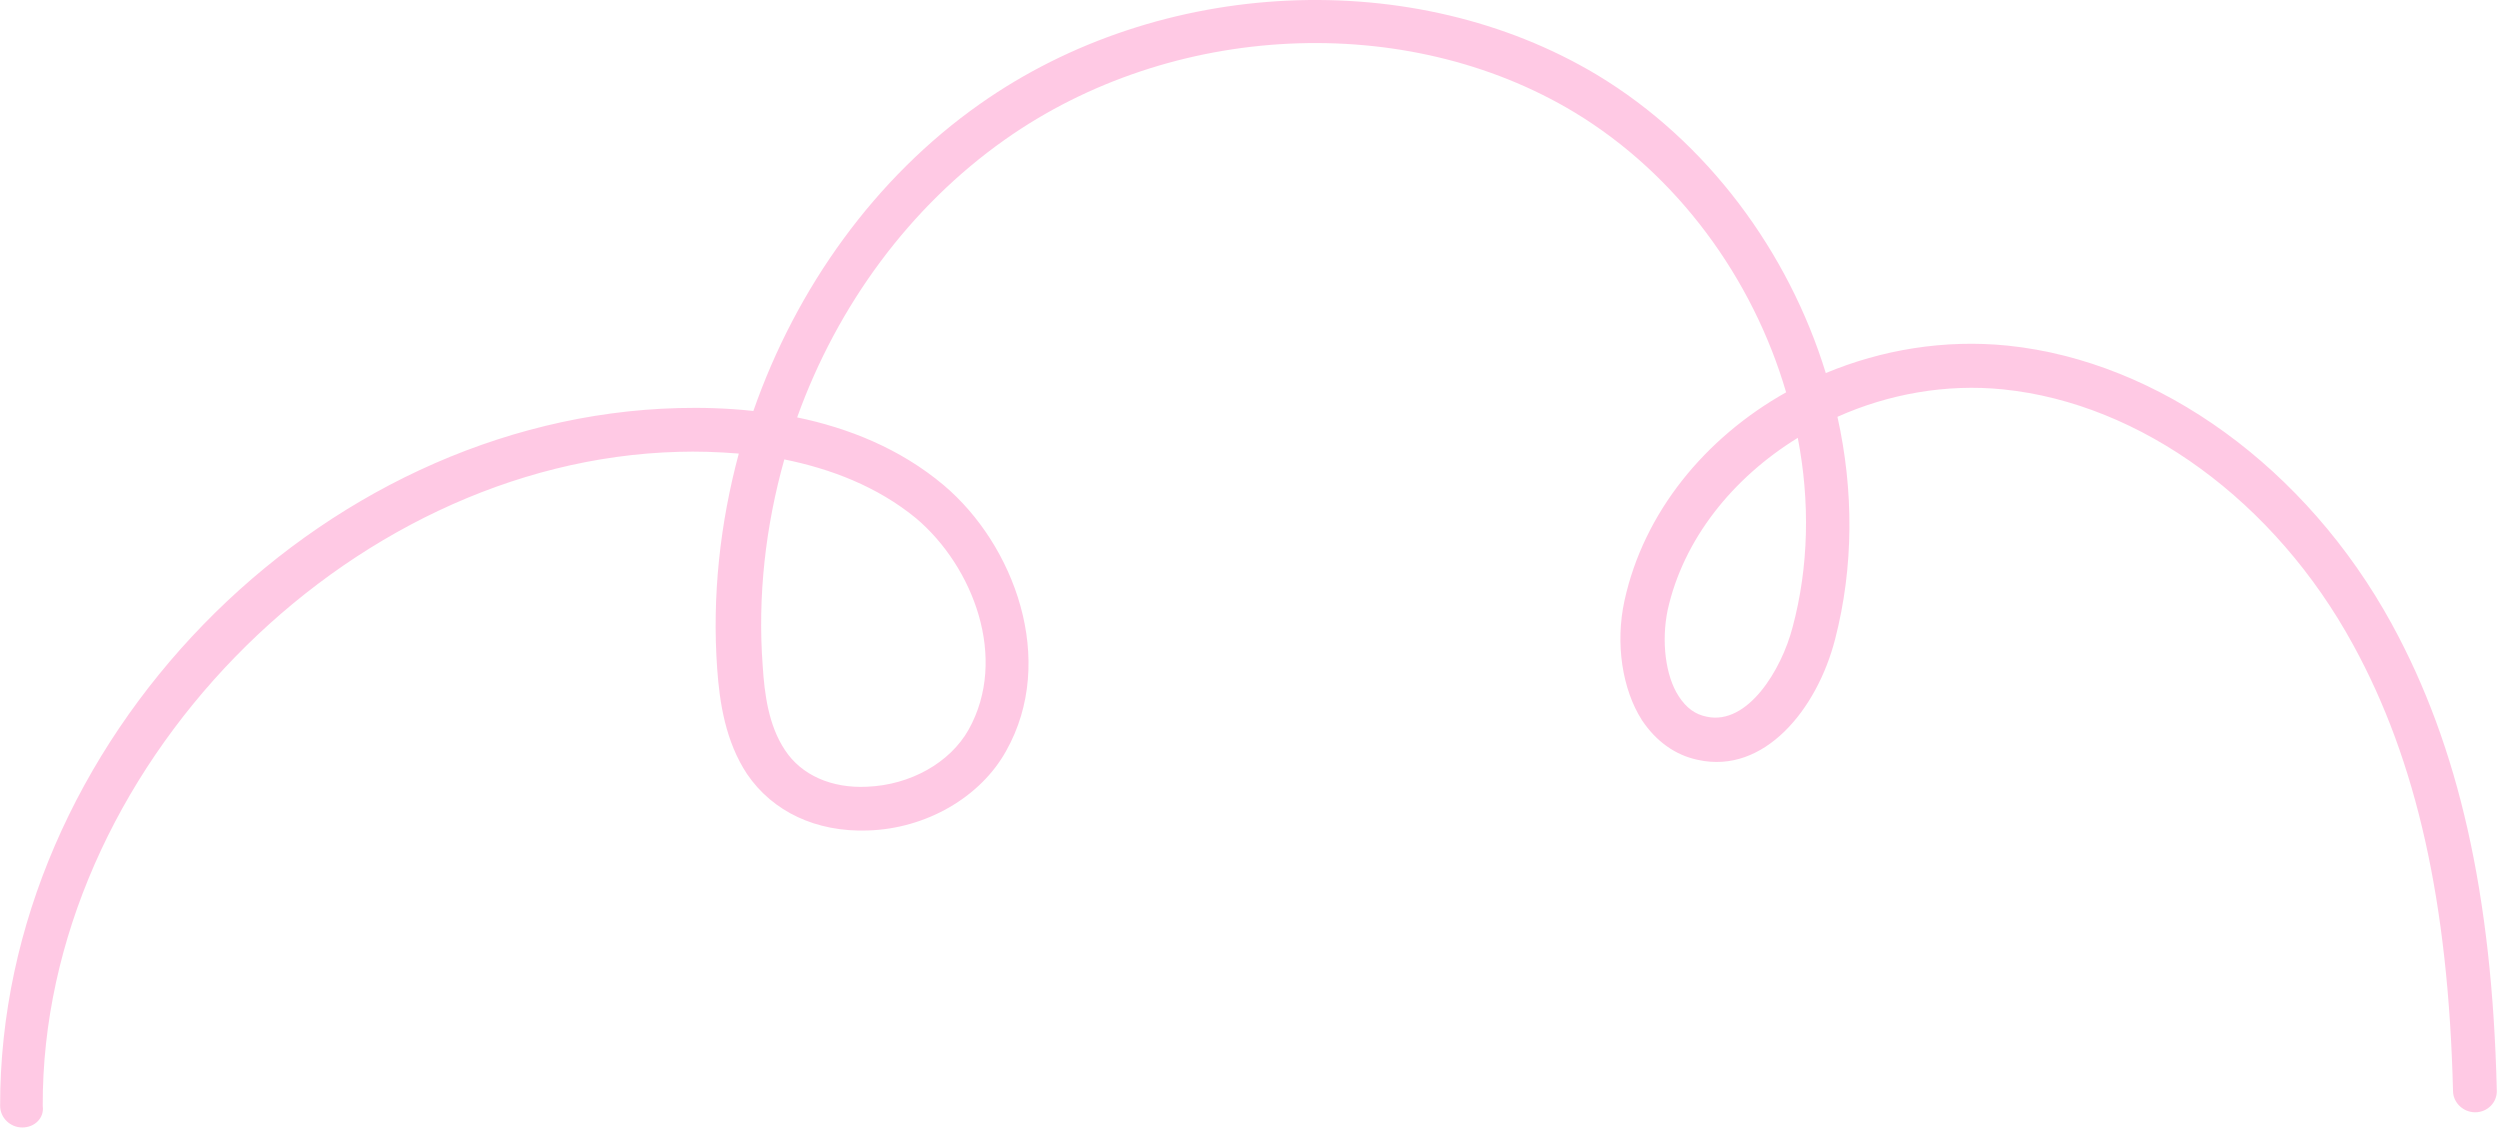 <svg width="98" height="45" viewBox="0 0 98 45" fill="none" xmlns="http://www.w3.org/2000/svg">
<path d="M0.874 44.197C0.394 44.197 0.005 43.808 0.005 43.351C-0.018 29.148 12.402 16.362 26.605 15.996C27.497 15.973 28.48 15.996 29.532 16.11C31.225 11.262 34.313 6.962 38.407 4.08C45.474 -0.906 55.423 -1.364 62.605 2.936C66.928 5.544 70.107 9.866 71.571 14.624C73.767 13.709 76.214 13.297 78.707 13.549C84.654 14.166 90.417 18.352 93.757 24.459C96.387 29.262 97.691 35.071 97.874 42.733C97.897 43.214 97.508 43.602 97.027 43.602C96.57 43.602 96.158 43.236 96.158 42.756C95.975 35.392 94.74 29.834 92.247 25.282C89.182 19.656 83.922 15.813 78.524 15.264C76.283 15.036 74.018 15.447 72.028 16.339C72.669 19.221 72.669 22.217 71.937 25.053C71.228 27.821 69.147 30.36 66.562 29.788C65.67 29.605 64.915 29.056 64.366 28.233C63.589 27.02 63.314 25.213 63.68 23.544C64.435 20.09 66.837 17.163 70.016 15.379C68.712 10.919 65.761 6.847 61.713 4.4C55.103 0.42 45.932 0.855 39.39 5.475C35.662 8.105 32.826 11.971 31.248 16.362C33.238 16.774 35.273 17.574 36.989 19.015C39.756 21.348 41.449 25.877 39.436 29.445C38.43 31.252 36.303 32.487 34.015 32.555C32.003 32.624 30.287 31.823 29.281 30.337C28.435 29.056 28.206 27.524 28.114 26.22C27.909 23.361 28.229 20.502 28.961 17.78C28.114 17.712 27.314 17.689 26.605 17.712C13.522 18.055 1.629 30.268 1.675 43.351C1.743 43.831 1.354 44.197 0.874 44.197ZM30.745 18.009C30.013 20.616 29.693 23.361 29.898 26.105C29.967 27.203 30.127 28.439 30.768 29.399C31.408 30.383 32.597 30.909 33.992 30.84C35.685 30.771 37.24 29.902 37.972 28.599C39.528 25.808 38.155 22.217 35.914 20.319C34.381 19.061 32.552 18.375 30.745 18.009ZM70.473 17.163C67.912 18.741 65.99 21.142 65.373 23.91C65.121 25.122 65.281 26.494 65.807 27.295C66.105 27.752 66.448 28.004 66.905 28.095C68.506 28.438 69.833 26.266 70.267 24.596C70.908 22.217 70.954 19.656 70.473 17.163Z" fill="#FF95CA" fill-opacity="0.5"/>
</svg>
